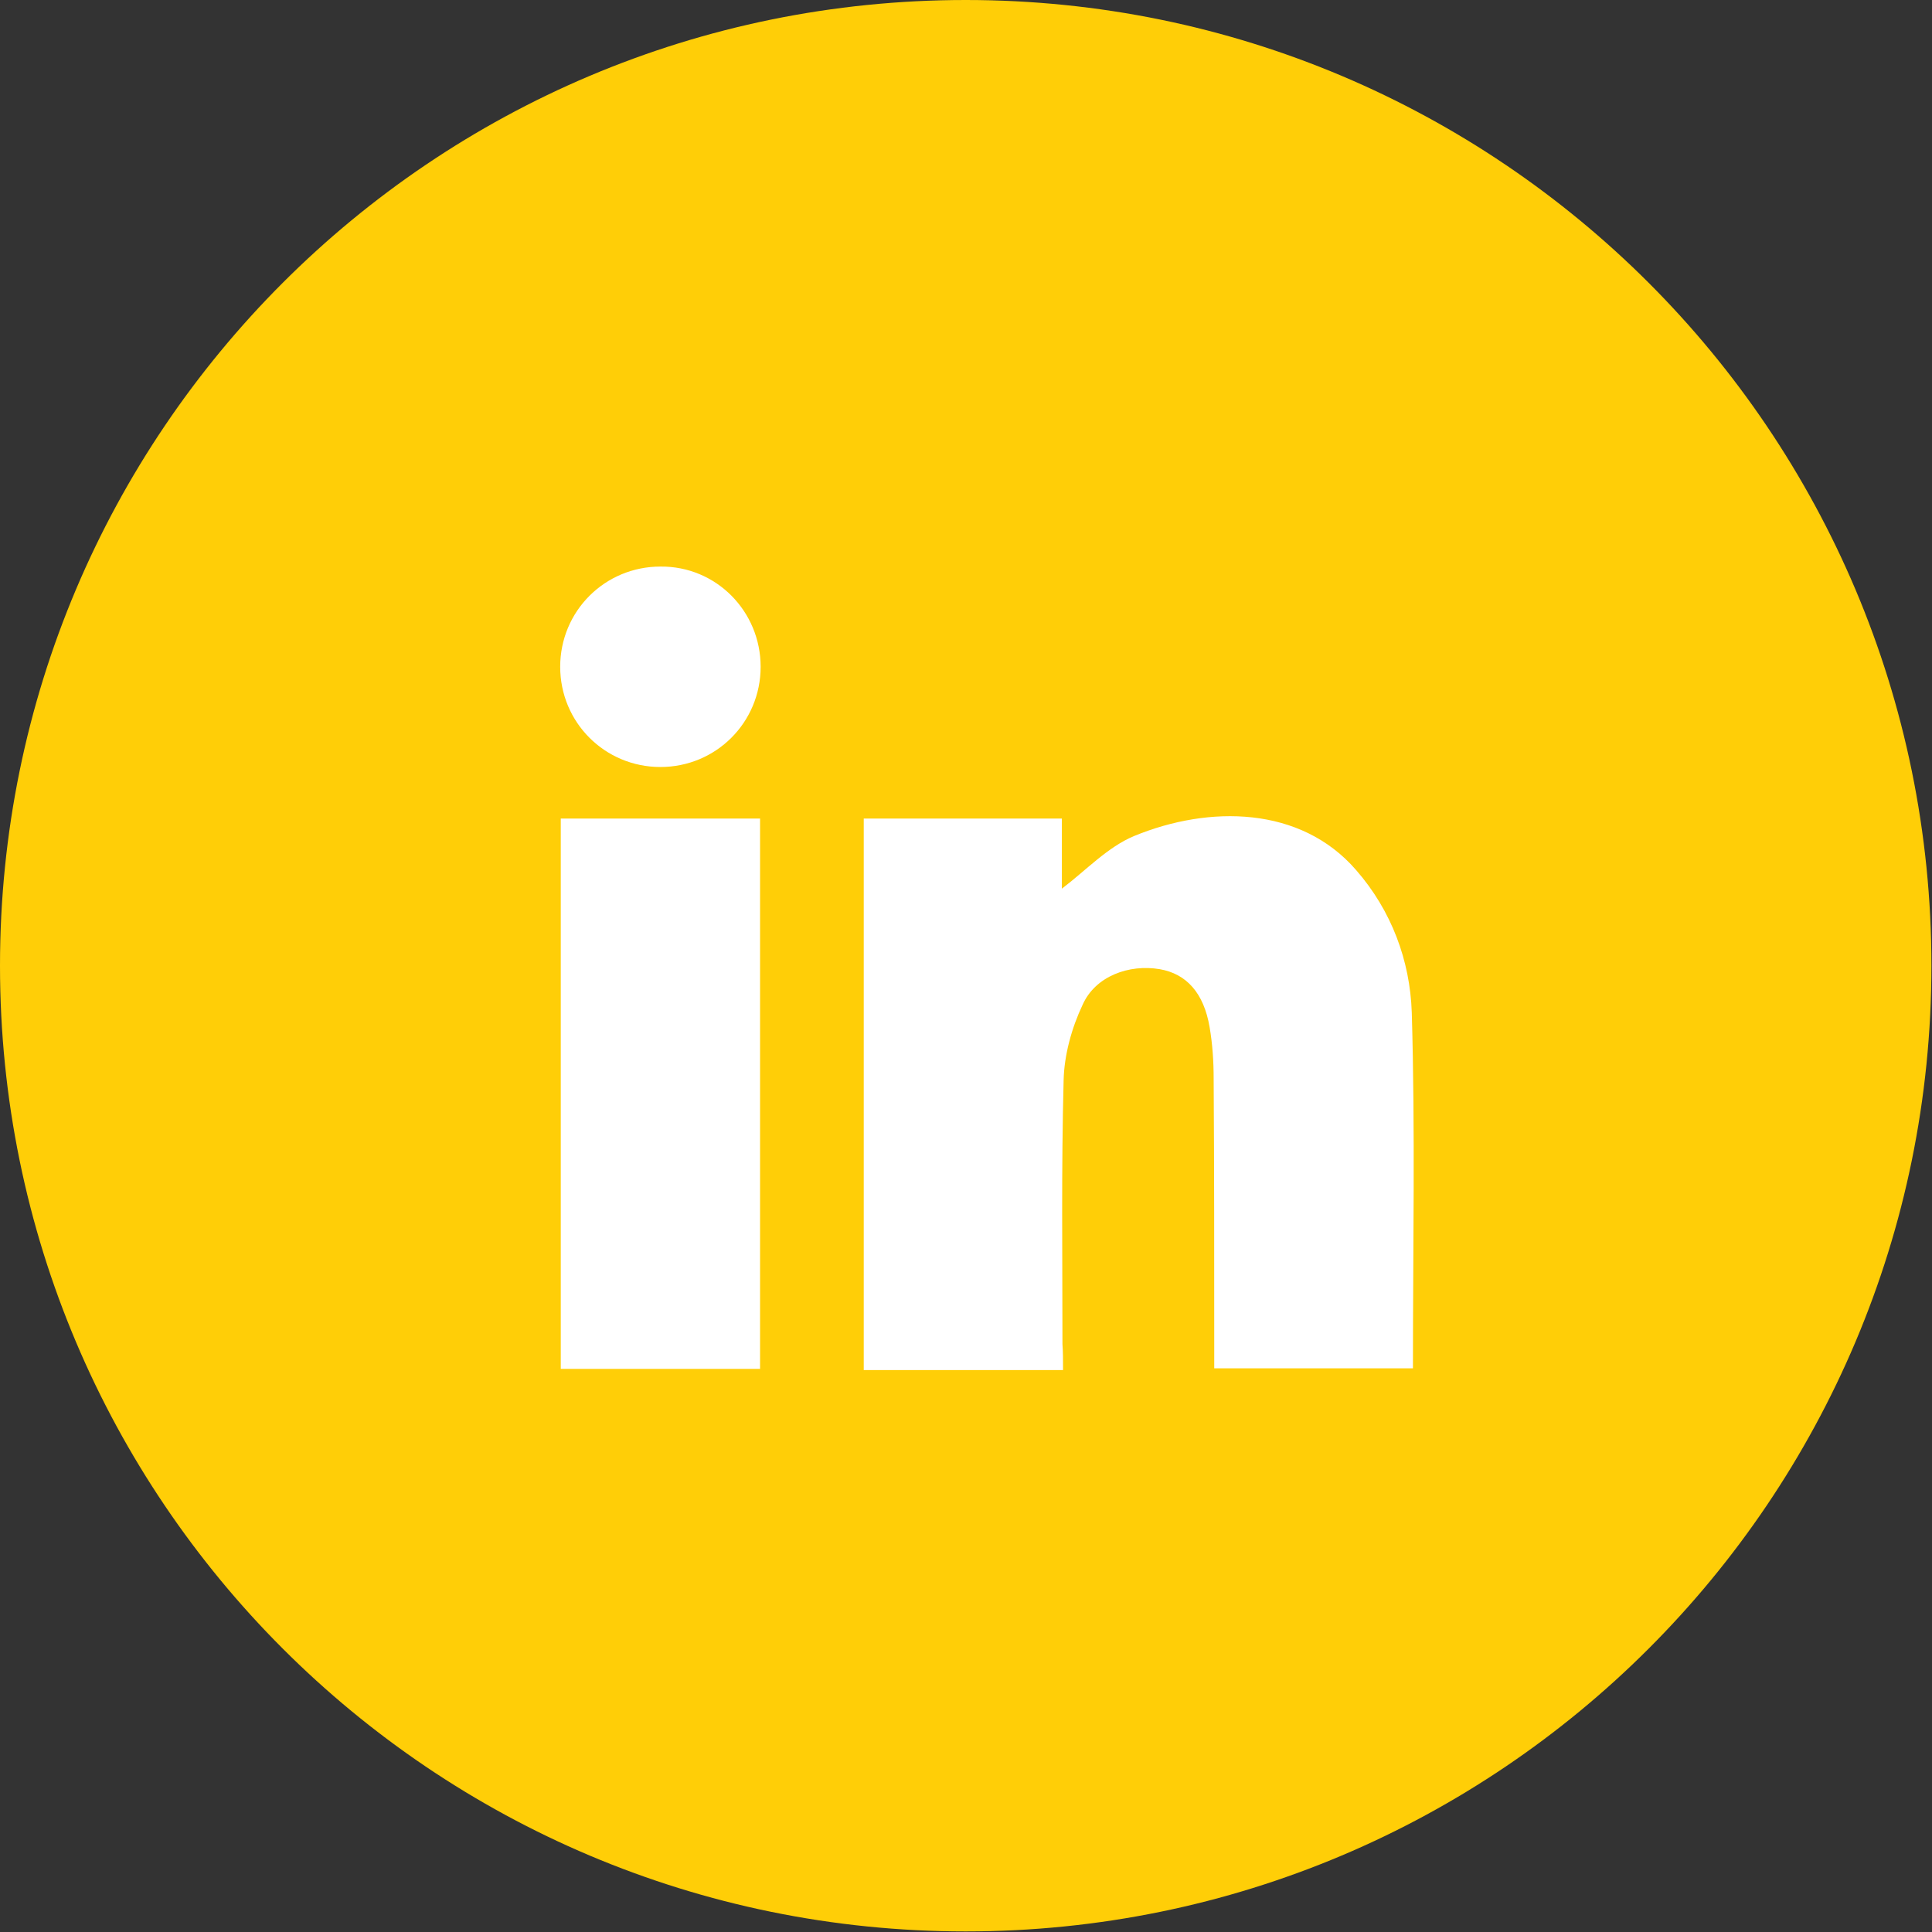 <?xml version="1.0" encoding="utf-8"?>
<!-- Generator: Adobe Illustrator 24.2.0, SVG Export Plug-In . SVG Version: 6.00 Build 0)  -->
<svg version="1.1" id="Layer_1" xmlns="http://www.w3.org/2000/svg" xmlns:xlink="http://www.w3.org/1999/xlink" x="0px" y="0px"
	 viewBox="0 0 333.5 333.5" style="enable-background:new 0 0 333.5 333.5;" xml:space="preserve">
<rect x="0" y="0" width="333.5" height="333.5" fill="#333333" stroke="none"/>
<style type="text/css">
	.st0{fill:#FFCE07;}
	.st1{fill:#FFFFFF;}
	.st2{fill:none;}
</style>
<path class="st0" d="M166.7,0C74.6,0,0,74.6,0,166.7s74.6,166.7,166.7,166.7s166.7-74.6,166.7-166.7S258.8,0,166.7,0L166.7,0z"/>
<g>
	<path class="st1" d="M183.5,236.5c-11.7,0-22.9,0-34.4,0c0-31.7,0-63.3,0-95.2c11.3,0,22.5,0,34.2,0c0,4.2,0,8.5,0,12.1
		c4.1-3.1,7.9-7.2,12.5-9.1c12.9-5.3,28.7-5.2,38.3,5.9c6.1,7,9.3,15.6,9.6,24.6c0.6,20.3,0.2,40.7,0.2,61.4c-11,0-22.3,0-34.3,0
		c0-1.2,0-2.5,0-3.8c0-15.4,0-30.8-0.1-46.2c0-3-0.2-6-0.7-8.9c-1-5.9-4-9.2-8.6-10c-5.3-0.9-11.1,1.2-13.3,6.1
		c-1.9,4-3.2,8.7-3.3,13.1c-0.4,15.2-0.2,30.3-0.2,45.5C183.5,233.4,183.5,234.8,183.5,236.5z"/>
	<path class="st1" d="M131.2,141.3c0,31.7,0,63.2,0,95c-11.4,0-22.8,0-34.4,0c0-31.6,0-63.2,0-95
		C108.2,141.3,119.6,141.3,131.2,141.3z"/>
	<path class="st1" d="M131.3,115.1c0,9.6-7.7,17.3-17.3,17.3s-17.3-7.7-17.3-17.3s7.7-17.3,17.3-17.3
		C123.6,97.7,131.3,105.5,131.3,115.1z"/>
</g>
</svg>
